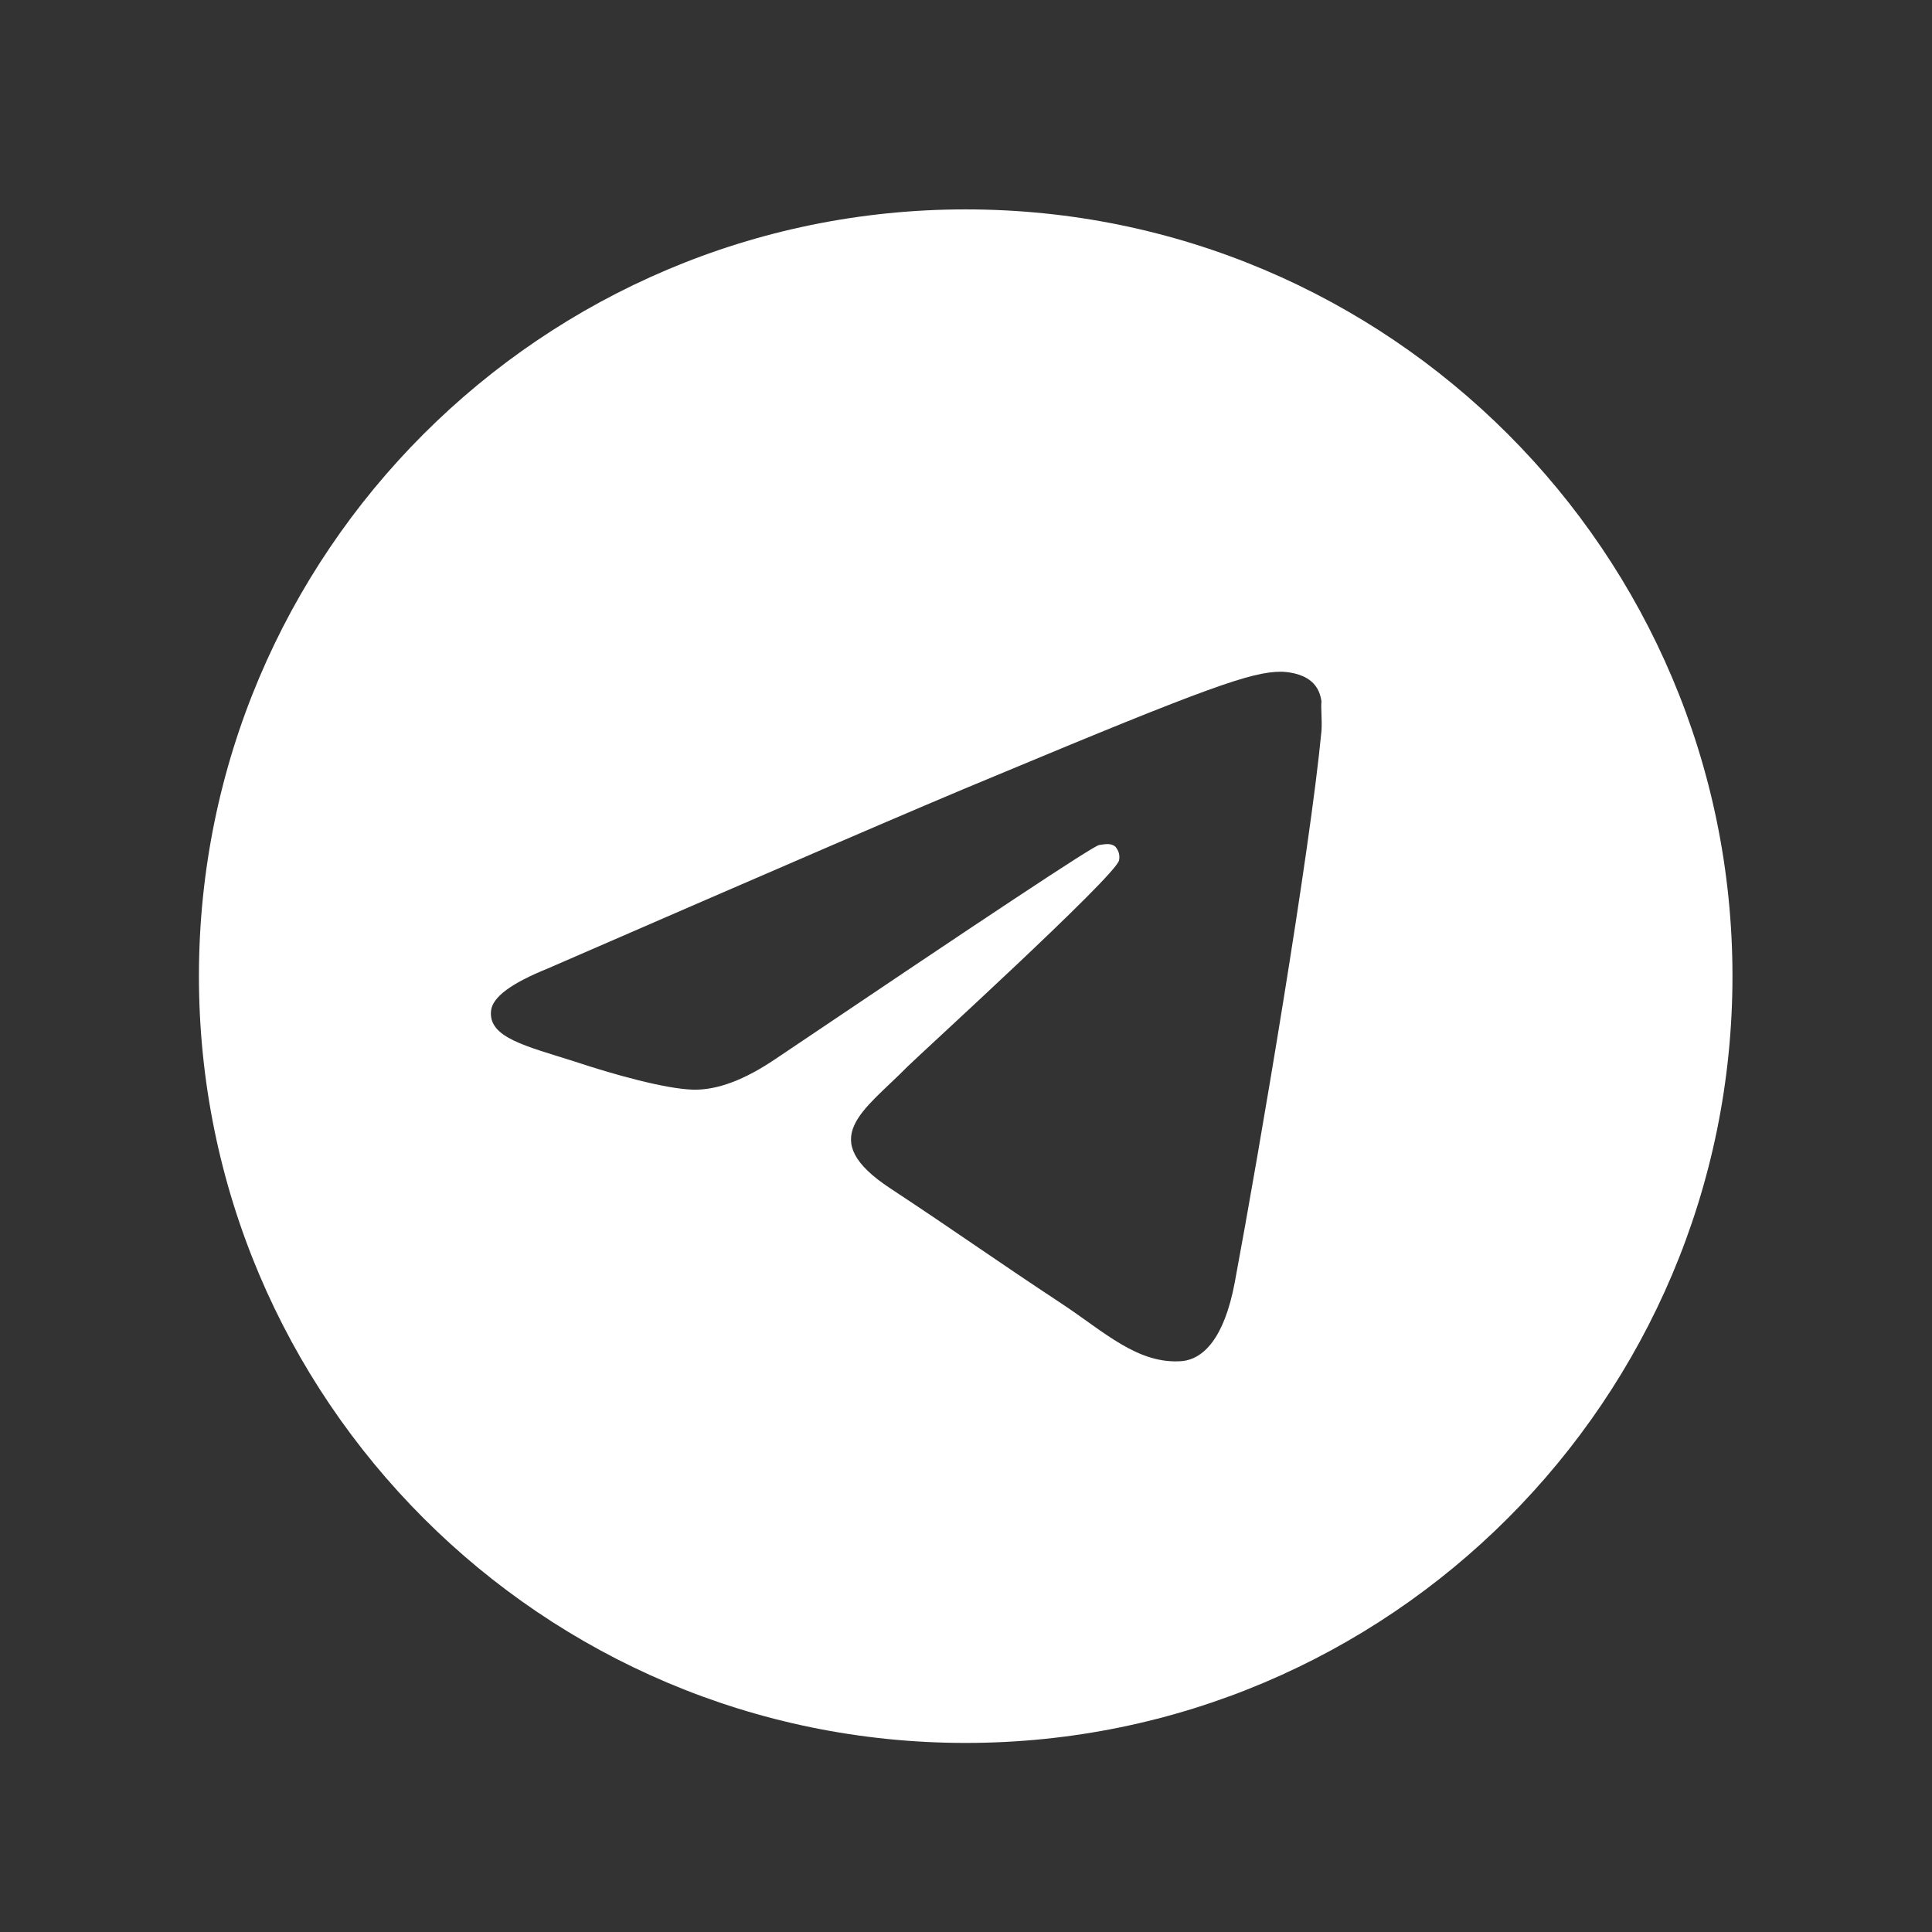 <svg width="29" height="29" viewBox="0 0 29 29" fill="none" xmlns="http://www.w3.org/2000/svg">
<rect x="0" y="0" width="29" height="29" fill="#333333" stroke="none"/>
<path d="M14.495 3.143C8.142 3.143 2.986 8.299 2.986 14.652C2.986 21.005 8.142 26.162 14.495 26.162C20.849 26.162 26.005 21.005 26.005 14.652C26.005 8.299 20.849 3.143 14.495 3.143ZM19.836 10.97C19.663 12.788 18.915 17.207 18.535 19.245C18.374 20.108 18.052 20.395 17.753 20.43C17.085 20.488 16.579 19.993 15.934 19.567C14.921 18.899 14.346 18.485 13.367 17.84C12.228 17.092 12.965 16.678 13.621 16.011C13.793 15.838 16.74 13.156 16.797 12.915C16.805 12.878 16.804 12.84 16.794 12.804C16.784 12.768 16.765 12.735 16.74 12.707C16.671 12.65 16.579 12.673 16.498 12.684C16.394 12.707 14.783 13.778 11.641 15.895C11.181 16.206 10.767 16.367 10.398 16.356C9.984 16.344 9.201 16.126 8.614 15.93C7.889 15.7 7.325 15.573 7.371 15.17C7.394 14.963 7.682 14.756 8.223 14.537C11.584 13.076 13.816 12.109 14.933 11.649C18.132 10.313 18.788 10.083 19.226 10.083C19.318 10.083 19.536 10.106 19.674 10.221C19.79 10.313 19.824 10.44 19.836 10.532C19.824 10.601 19.847 10.808 19.836 10.97Z" fill="white"/>
</svg>
